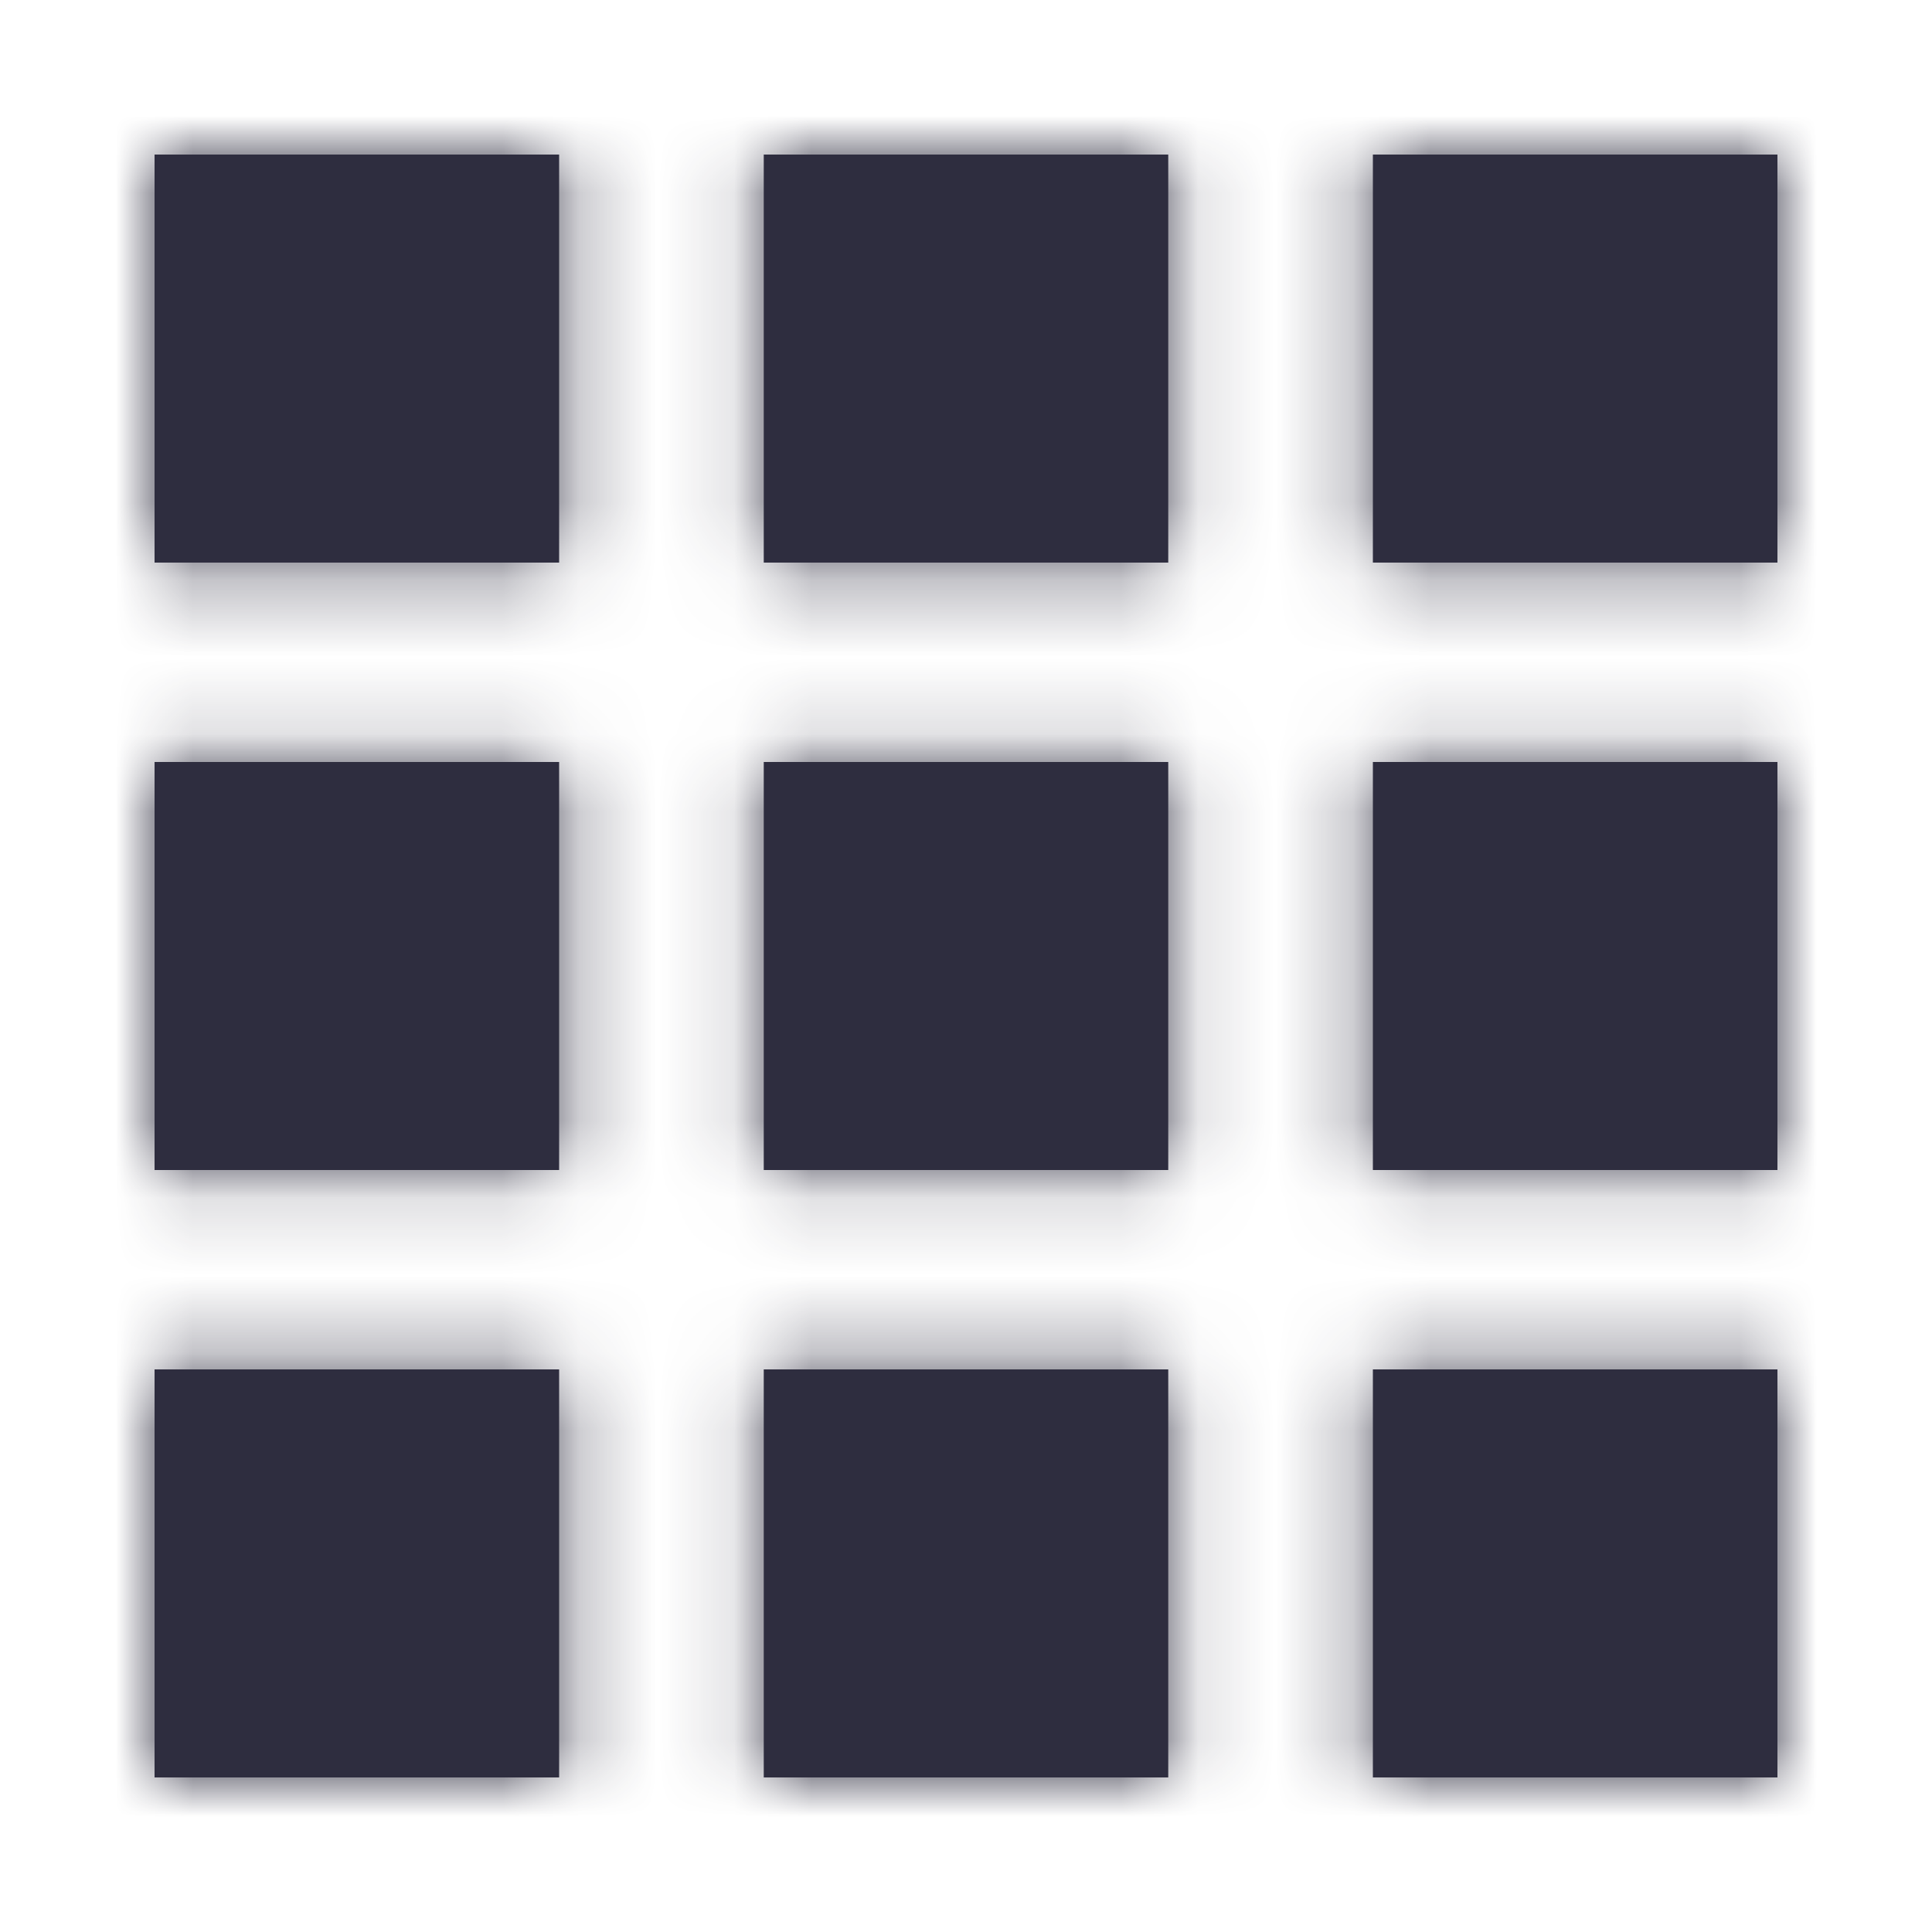 <svg xmlns="http://www.w3.org/2000/svg" xmlns:xlink="http://www.w3.org/1999/xlink" width="25" height="25" viewBox="0 0 25 25">
    <defs>
        <path id="a" d="M0 5.28V0h5.235v5.28H0zM7.883 21v-5.28h5.234V21H7.883zM0 21v-5.28h5.235V21H0zm0-7.86V7.86h5.235v5.28H0zm7.883 0V7.86h5.234v5.28H7.883zM15.765 0H21v5.28h-5.235V0zM7.883 5.28V0h5.234v5.28H7.883zm7.882 7.86V7.86H21v5.28h-5.235zm0 7.86v-5.28H21V21h-5.235z"/>
    </defs>
    <g fill="none" fill-rule="evenodd" transform="translate(2 2)">
        <mask id="b" fill="#fff">
            <use xlink:href="#a"/>
        </mask>
        <use fill="#2E2D3F" fill-rule="nonzero" xlink:href="#a"/>
        <g fill="#2E2D3F" mask="url(#b)">
            <path d="M-3.316-3.47h28v28h-28z"/>
        </g>
    </g>
</svg>
